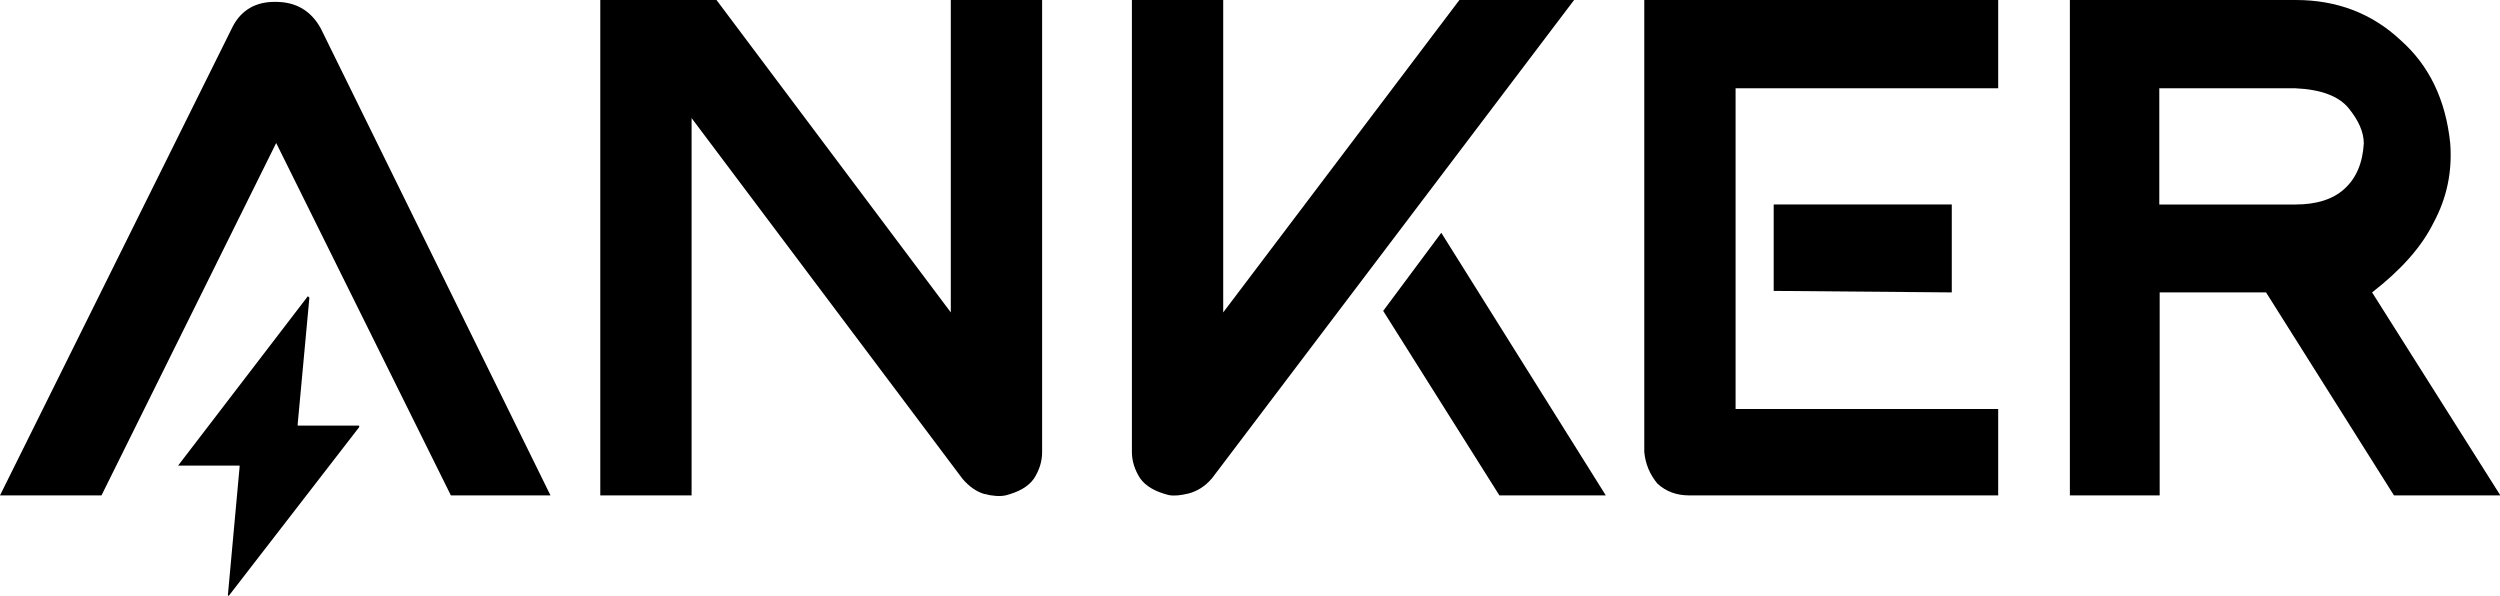 <svg enable-background="new 0 0 662.6 158" viewBox="0 0 662.6 158" xmlns="http://www.w3.org/2000/svg"><path d="m628.7 77.5c7.6-5.9 13.1-12 16.3-18.5 3.5-6.5 5-13.5 4.4-21.1-1.2-11.5-5.6-20.6-13.2-27.3-7.6-7.1-16.9-10.6-27.7-10.6h-59.9v131.3h23.8v-53.8h28.2l33.9 53.8h28.2zm-7.5-27.3c-2.9 2.6-7.2 4-12.8 4h-36.1v-30.8h36.1c6.8.3 11.5 2.1 14.1 5.3s4 6.3 4 9.3c-.3 5.2-2 9.3-5.3 12.2z"/><path d="m366.6 82.4 30.8 48.9h28.2l-43.6-69.6z"/><path d="m417.2 0h-30.4l-62.6 82.8v-82.8h-24.2v119.8c0 2.3.7 4.7 2.2 7 1.5 2.1 4 3.5 7.5 4.4 1.5.3 3.2.1 5.3-.4 2.3-.6 4.4-1.9 6.2-4z"/><path d="m470.1 77.1 47.2.4v-23.3h-47.2z"/><path d="m529.6 0h-93.8v119.8c.3 3.2 1.5 6 3.5 8.4 2.3 2.1 5.1 3.1 8.4 3.1h81.9v-22.9h-69.6v-85h69.6z"/><path d="m252 0v82.8l-62.1-82.8h-30.8v131.3h24.2v-100l71.8 95.6c1.8 2.1 3.7 3.4 5.7 4 2.3.6 4.3.7 5.7.4 3.5-.9 6-2.3 7.5-4.4 1.5-2.3 2.2-4.7 2.2-7v-119.9z"/><path d="m61.7 7-61.7 124.3h26.9l46.3-93.4 46.3 93.4h26.4l-60.9-123.8c-2.6-4.7-6.6-7-11.9-7-5.2-.1-9.1 2.1-11.4 6.5z"/><path d="m94.7 112.8h-15.8s0-.1 0-.4l3.1-33.5c-.3-.3-.4-.4-.4-.4l-34.4 44.9h.4 15.9v.4l-3.1 33.9c0 .3.1.3.4 0l34.4-44.5v-.4z"/></svg>